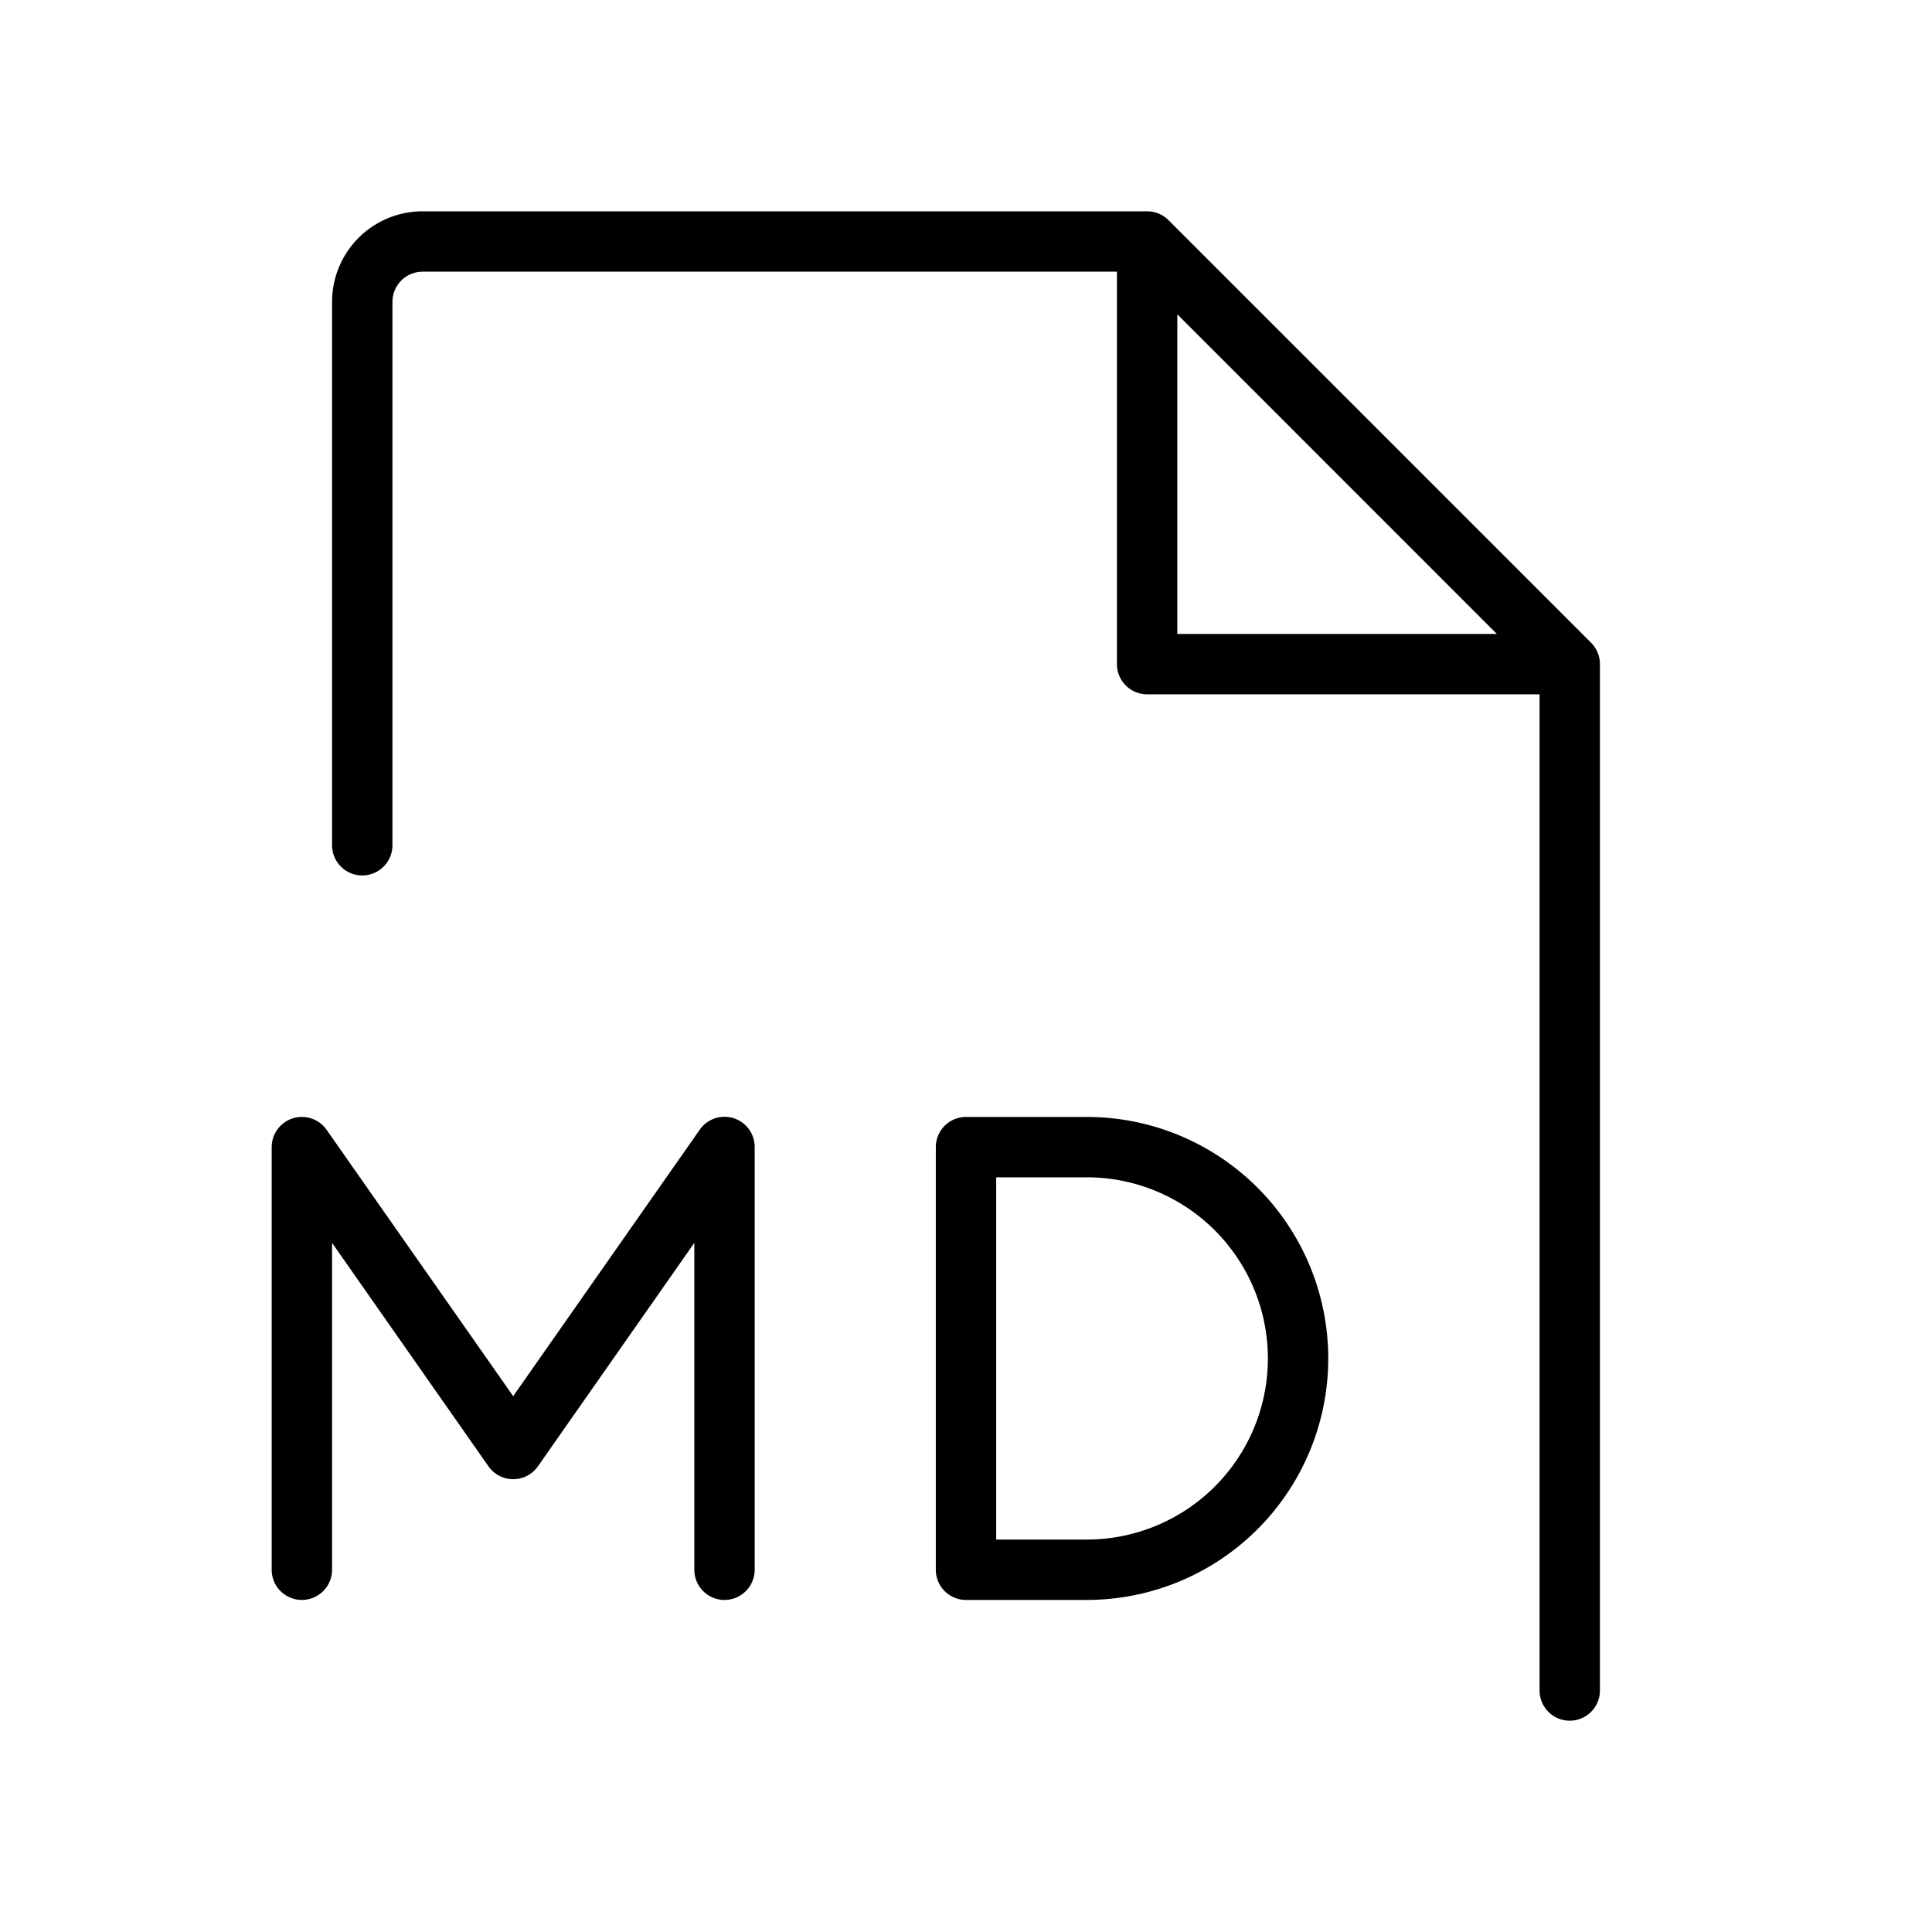 <svg xmlns="http://www.w3.org/2000/svg" viewBox="0 0 256 256" fill="currentColor"><path d="M210.83,85.17l-56-56A4,4,0,0,0,152,28H56A12,12,0,0,0,44,40v72a4,4,0,0,0,8,0V40a4,4,0,0,1,4-4h92V88a4,4,0,0,0,4,4h52V224a4,4,0,0,0,8,0V88A4,4,0,0,0,210.83,85.17ZM156,41.65,198.34,84H156ZM144,148H128a4,4,0,0,0-4,4v56a4,4,0,0,0,4,4h16a32,32,0,0,0,0-64Zm0,56H132V156h12a24,24,0,0,1,0,48Zm-44-52v56a4,4,0,0,1-8,0V164.69l-20.72,29.6a4,4,0,0,1-6.56,0L44,164.69V208a4,4,0,0,1-8,0V152a4,4,0,0,1,7.28-2.29L68,185l24.72-35.31A4,4,0,0,1,100,152Z"/></svg>
